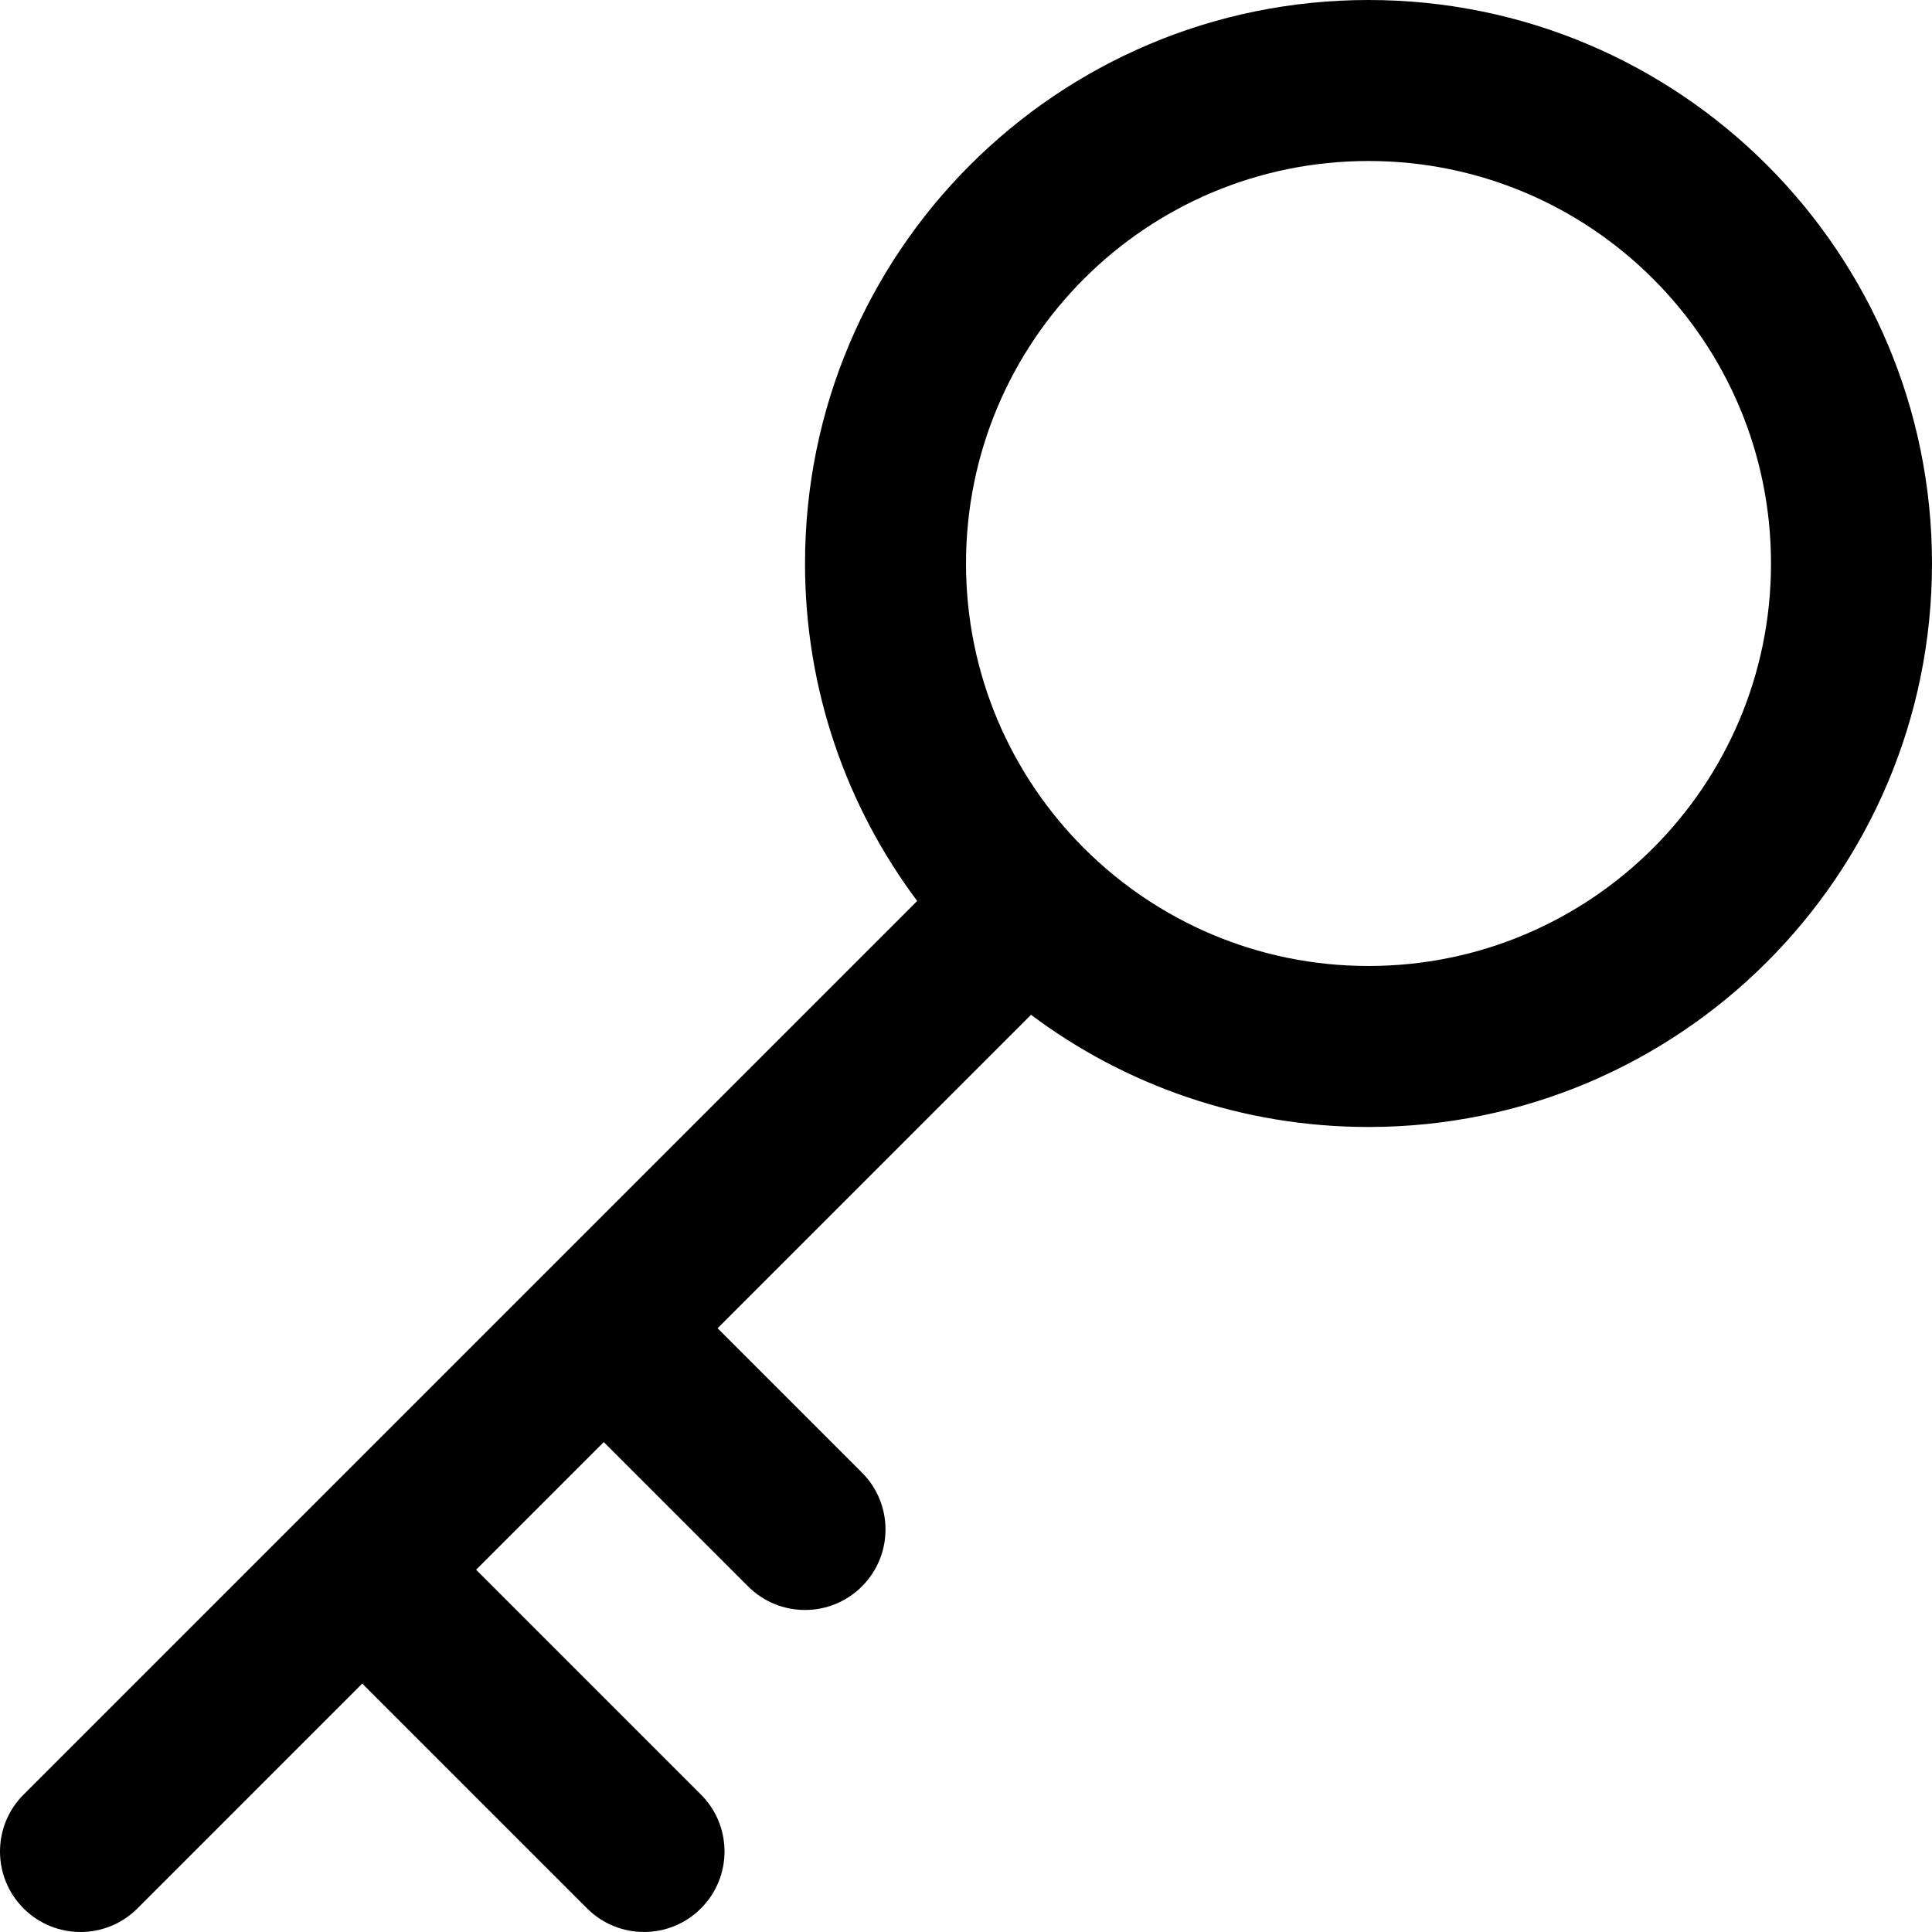 <?xml version="1.0" encoding="iso-8859-1"?>
<!-- Uploaded to: SVG Repo, www.svgrepo.com, Generator: SVG Repo Mixer Tools -->
<svg fill="#000000" height="800px" width="800px" version="1.1" id="Layer_1" xmlns="http://www.w3.org/2000/svg" xmlns:xlink="http://www.w3.org/1999/xlink" 
	 viewBox="0 0 512.006 512.006" xml:space="preserve">
<g>
	<g>
		<path d="M362.673,0C280.192,0,213.34,66.853,213.34,149.333c0,33.545,11.059,64.505,29.729,89.434l-98.147,98.147
			c0,0,0,0-0.001,0.001s0,0-0.001,0.001l-63.999,63.999c0,0,0,0-0.001,0.001s0,0-0.001,0.001L6.248,475.588
			c-8.331,8.331-8.331,21.839,0,30.17s21.839,8.331,30.17,0l59.588-59.588l59.582,59.582c8.331,8.331,21.839,8.331,30.17,0
			c8.331-8.331,8.331-21.839,0-30.17L126.176,416l33.83-33.83l38.248,38.248c8.331,8.331,21.839,8.331,30.17,0
			c8.331-8.331,8.331-21.839,0-30.17L190.176,352l83.062-83.063c24.929,18.67,55.889,29.729,89.434,29.729
			c82.481,0,149.333-66.853,149.333-149.333S445.154,0,362.673,0z M362.673,256c-29.38,0-55.982-11.876-75.272-31.088
			c-0.051-0.052-0.094-0.109-0.146-0.161s-0.109-0.095-0.161-0.146c-19.212-19.29-31.088-45.892-31.088-75.272
			c0-58.917,47.75-106.667,106.667-106.667c58.917,0,106.667,47.75,106.667,106.667C469.34,208.25,421.59,256,362.673,256z"/>
	</g>
</g>
</svg>